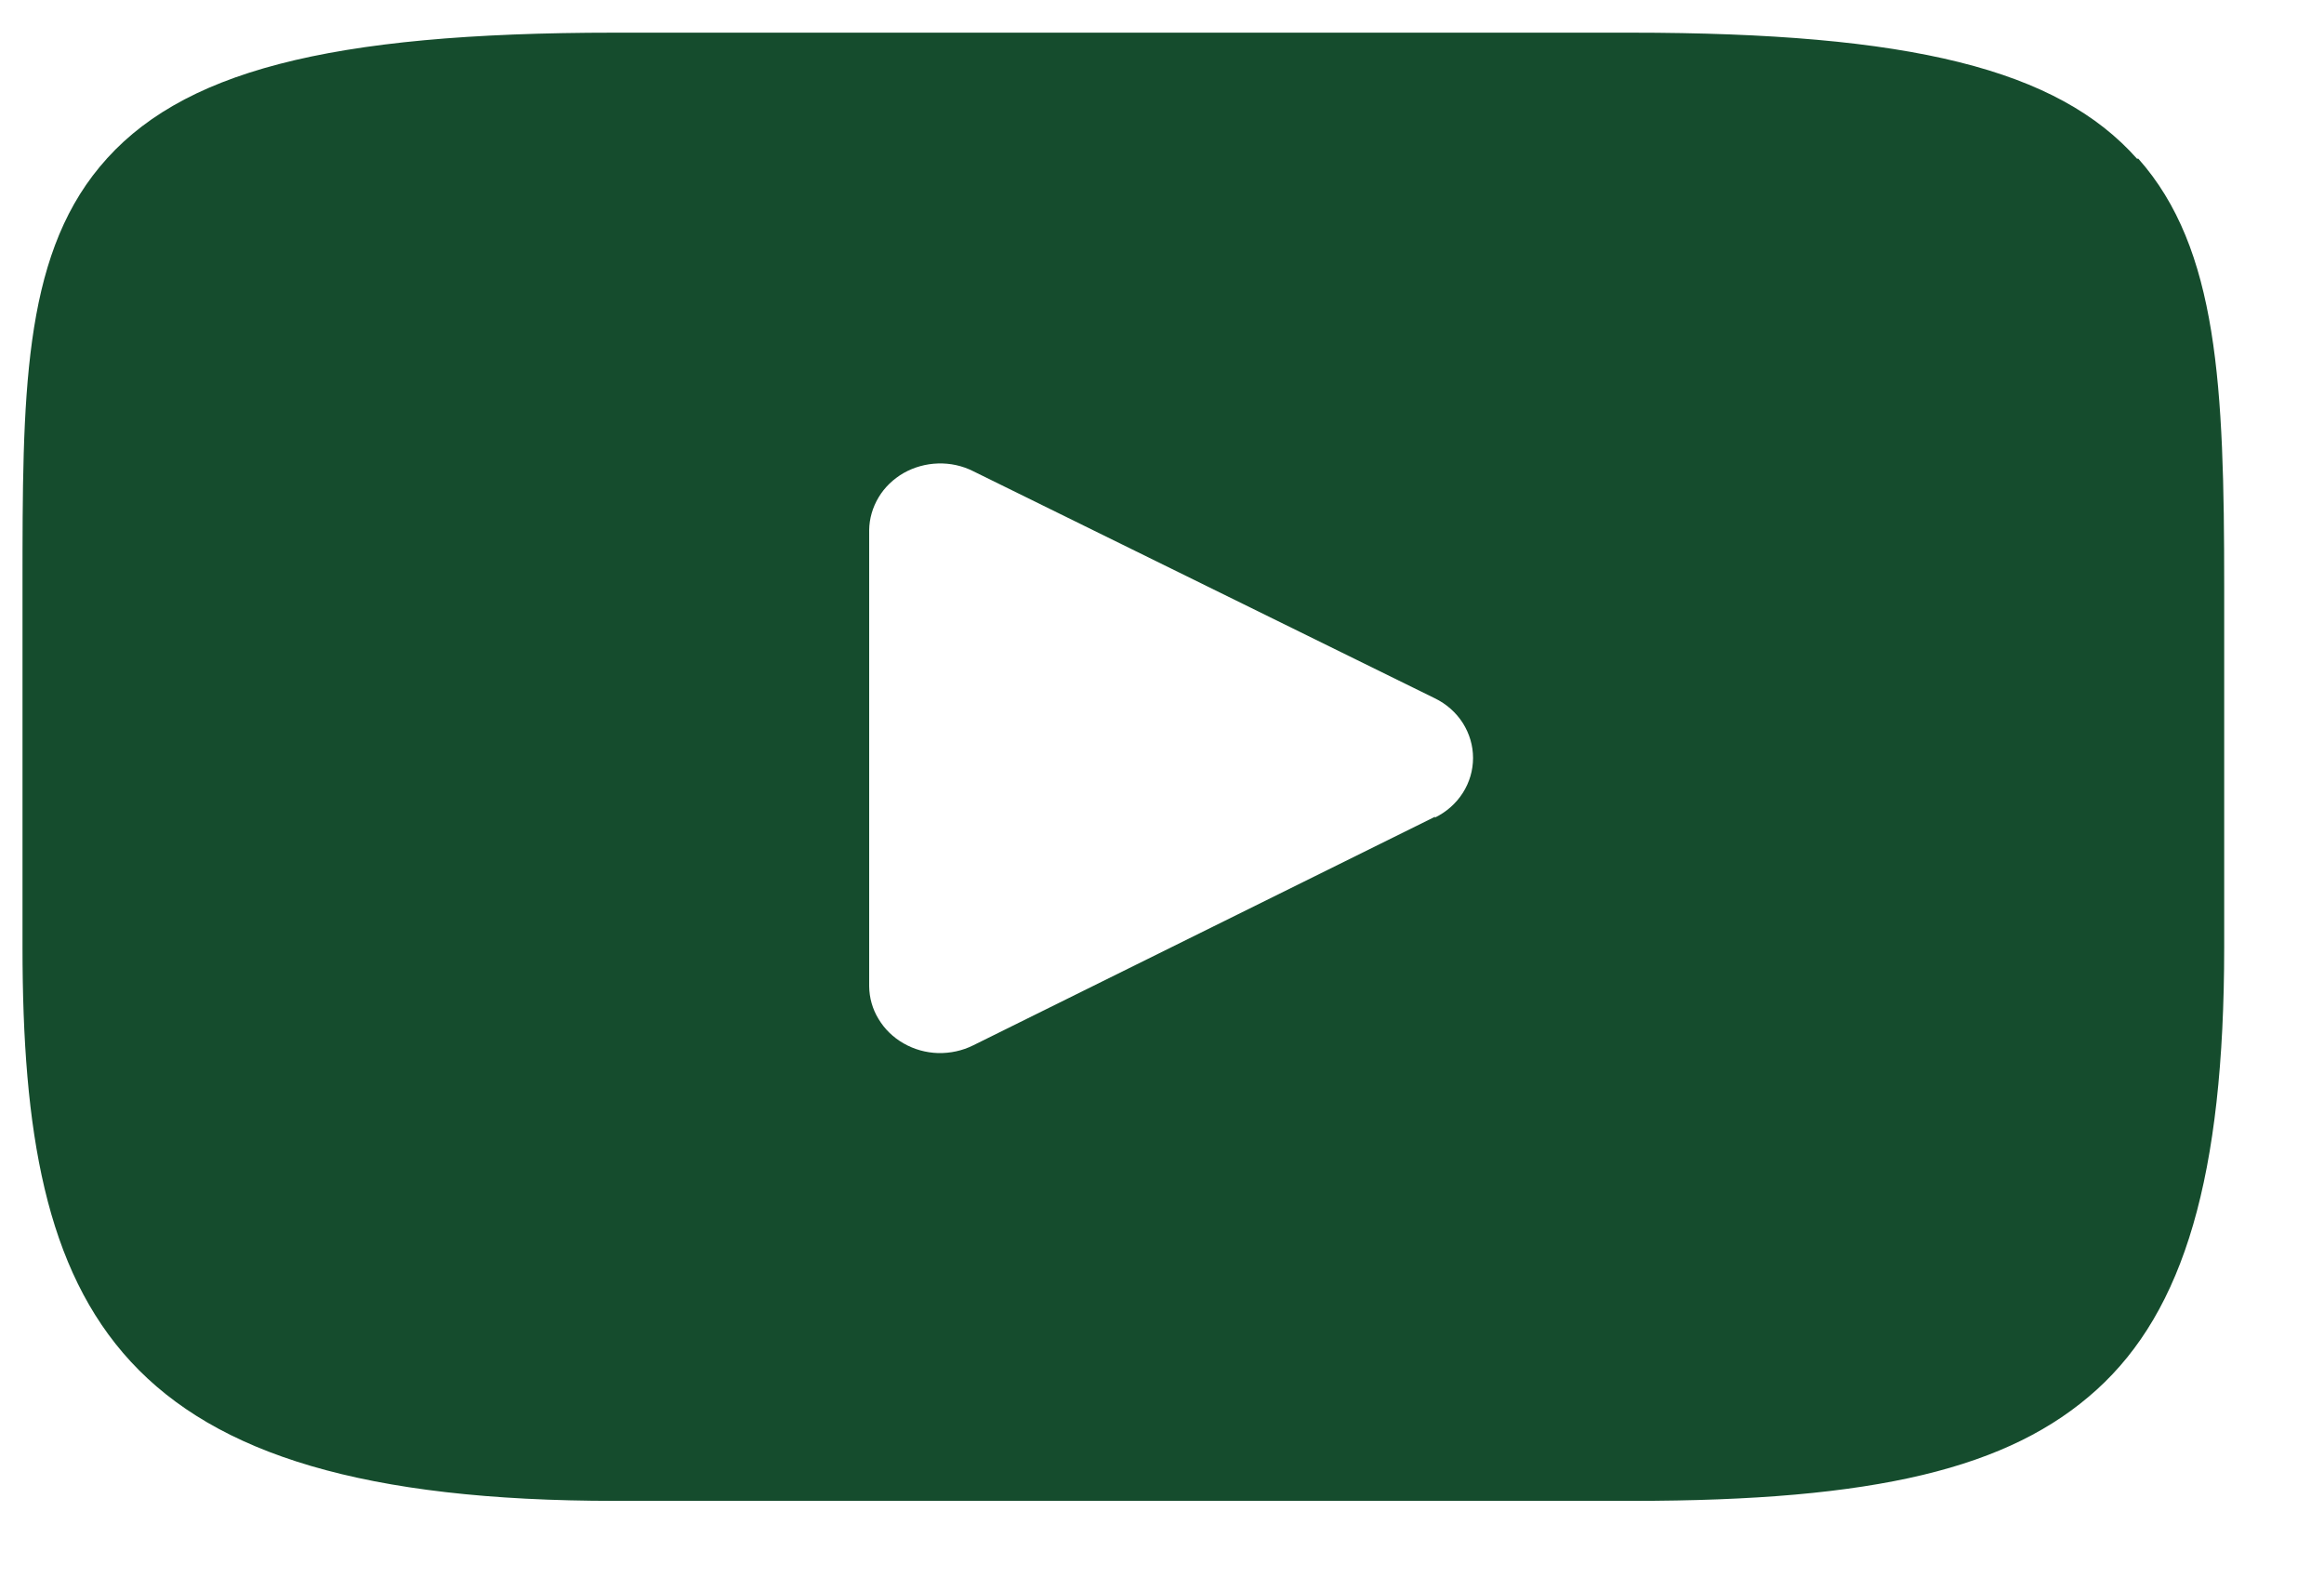 <svg width="19" height="13" viewBox="0 0 19 13" fill="none" xmlns="http://www.w3.org/2000/svg">
<path d="M17.471 1.297C16.822 0.566 15.622 0.267 13.332 0.267H5.023C2.68 0.267 1.46 0.585 0.815 1.364C0.184 2.124 0.184 3.243 0.184 4.791V7.743C0.184 10.743 0.932 12.267 5.029 12.267H13.343C15.33 12.267 16.43 12.004 17.142 11.358C17.854 10.713 18.184 9.615 18.184 7.743V4.791C18.184 3.157 18.135 2.032 17.482 1.297H17.471ZM11.733 6.675L7.956 8.544C7.868 8.588 7.769 8.609 7.67 8.607C7.57 8.604 7.473 8.577 7.388 8.528C7.303 8.48 7.232 8.411 7.183 8.329C7.133 8.248 7.107 8.155 7.106 8.061V4.333C7.107 4.239 7.134 4.147 7.183 4.065C7.232 3.983 7.303 3.915 7.388 3.866C7.473 3.818 7.57 3.791 7.669 3.788C7.768 3.785 7.866 3.806 7.954 3.85L11.73 5.707C11.825 5.753 11.904 5.823 11.959 5.909C12.014 5.996 12.043 6.094 12.043 6.195C12.043 6.296 12.014 6.395 11.959 6.481C11.904 6.567 11.825 6.637 11.73 6.683L11.733 6.675Z" fill="#154C2D"/>
</svg>

